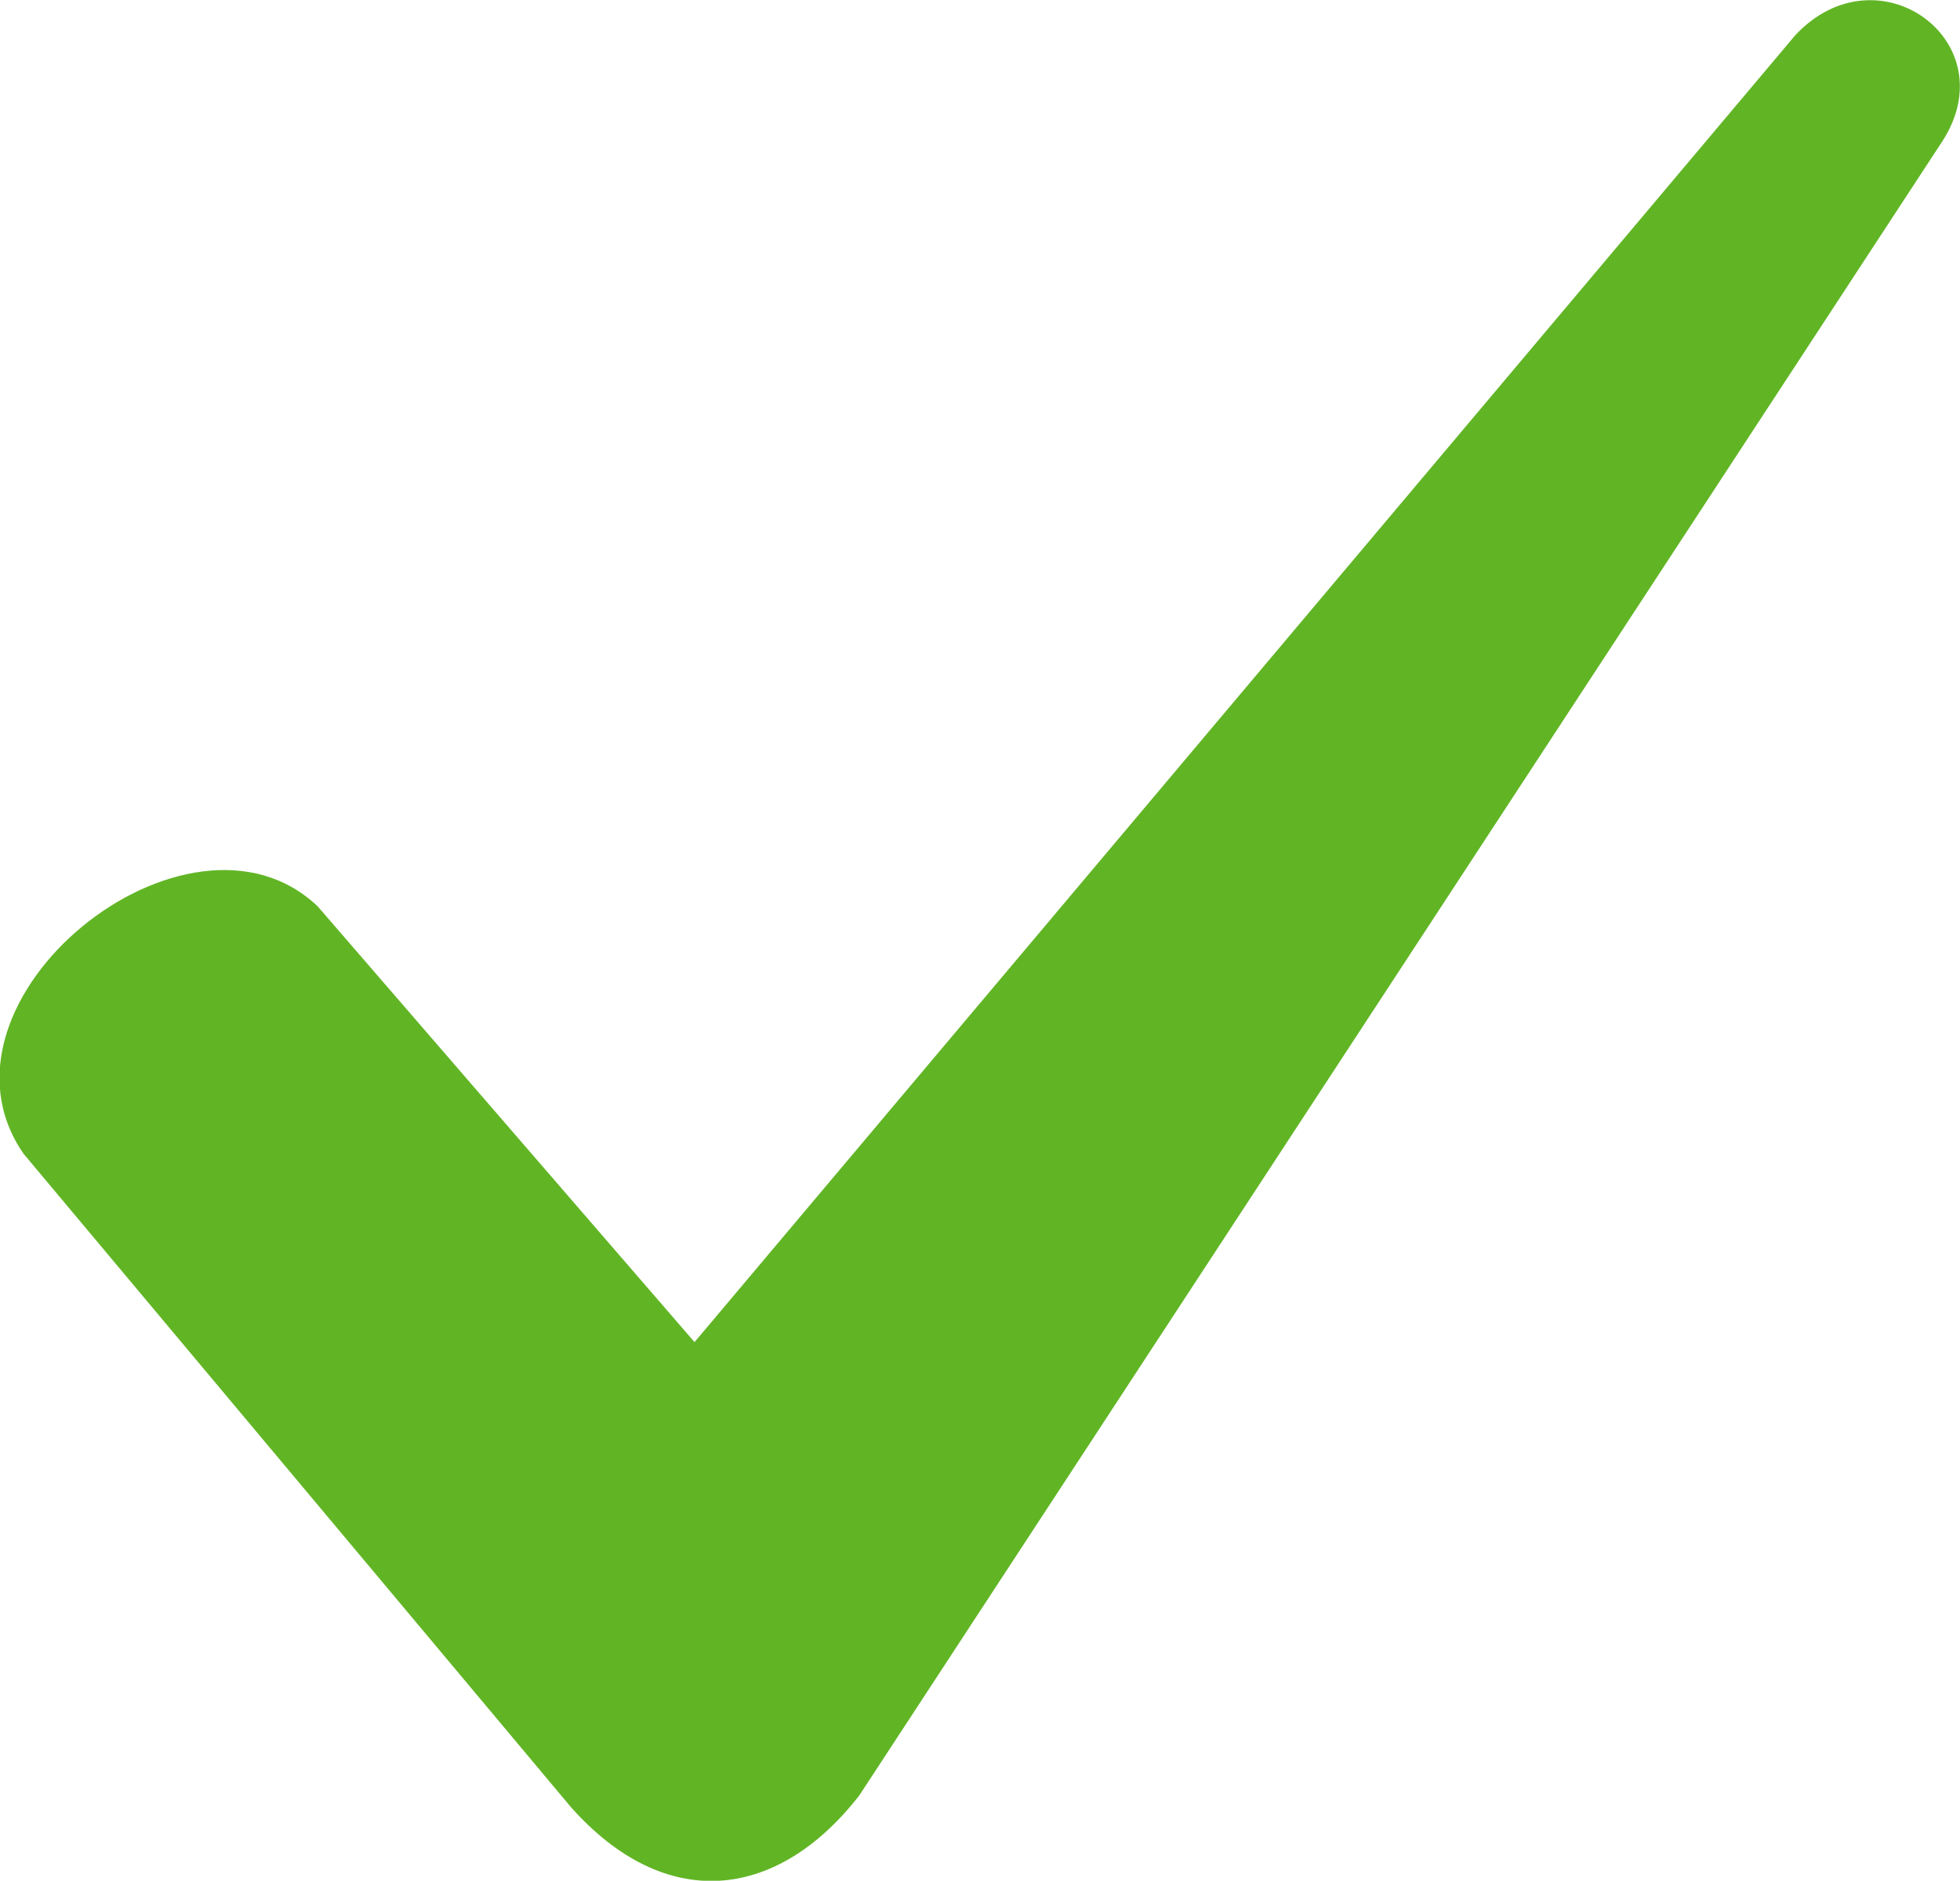 <?xml version="1.0" encoding="utf-8"?>
<!-- Generator: Adobe Illustrator 25.4.1, SVG Export Plug-In . SVG Version: 6.00 Build 0)  -->
<svg version="1.1" id="Layer_1" xmlns="http://www.w3.org/2000/svg" xmlns:xlink="http://www.w3.org/1999/xlink" x="0px" y="0px"
	 viewBox="0 0 333 319.5" style="enable-background:new 0 0 333 319.5;" xml:space="preserve">
<style type="text/css">
	.st0{fill-rule:evenodd;clip-rule:evenodd;fill:#61B525;}
</style>
<g>
	<path class="st0" d="M54,154l64,74L305,6c14-15,36,1,25,18L146,305c-14,18-33,20-49,2L4,196C-14,170,32,133,54,154z"/>
</g>
</svg>

